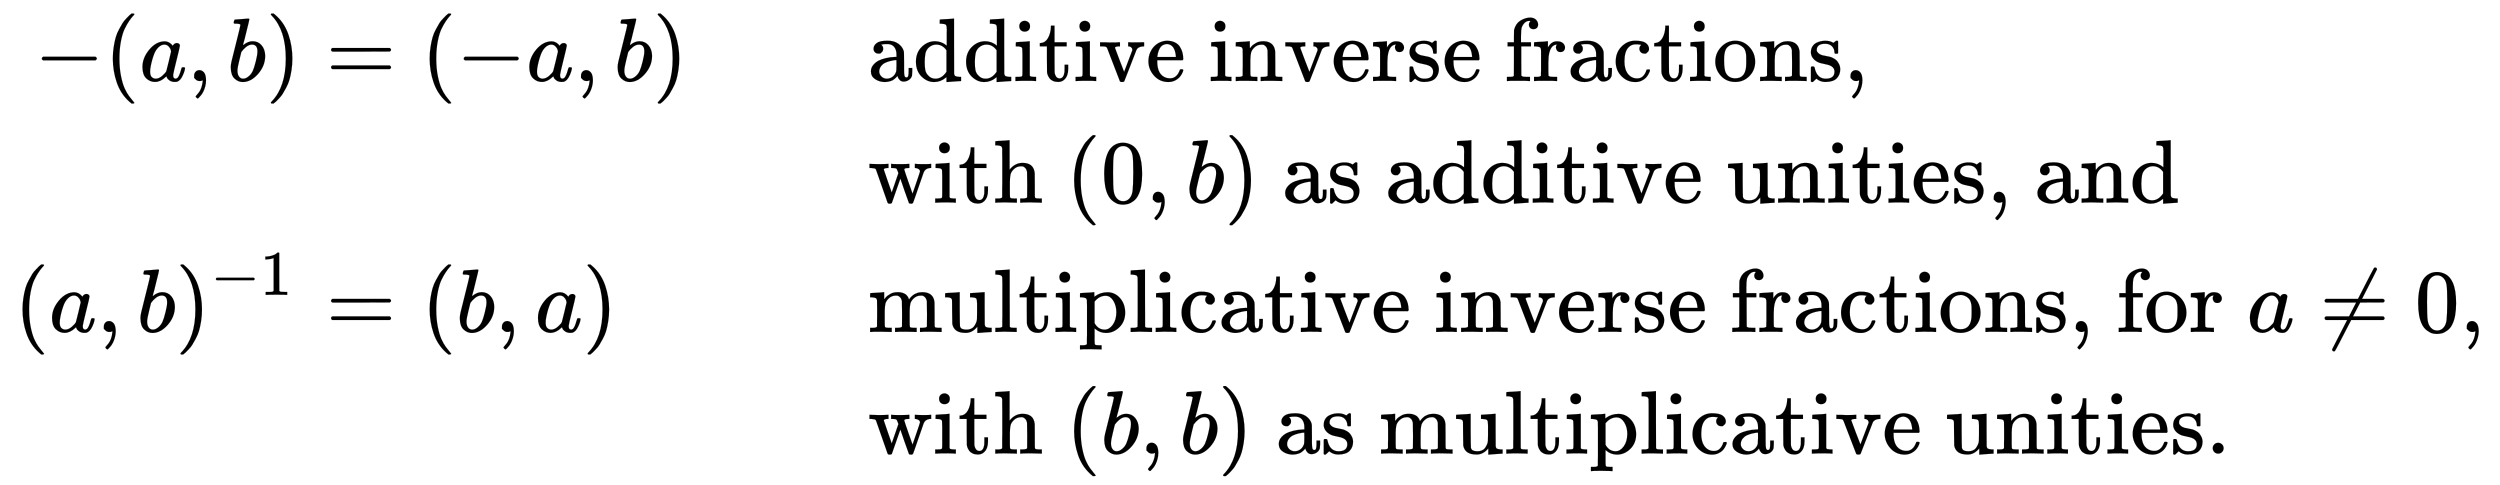 <svg xmlns:xlink="http://www.w3.org/1999/xlink" width="64.49ex" height="12.509ex" style="vertical-align: -5.671ex;" viewBox="0 -2944.1 27766.4 5385.9" role="img" focusable="false" xmlns="http://www.w3.org/2000/svg" aria-labelledby="MathJax-SVG-1-Title"><title id="MathJax-SVG-1-Title">StartLayout 1st Row 1st Column minus left parenthesis a comma b right parenthesis 2nd Column equals left parenthesis negative a comma b right parenthesis 3rd Column Blank 4th Column additive inverse fractions comma 2nd Row 1st Column Blank 2nd Column Blank 3rd Column Blank 4th Column with left parenthesis 0 comma b right parenthesis as additive unities comma and 3rd Row 1st Column left parenthesis a comma b right parenthesis Superscript negative 1 2nd Column equals left parenthesis b comma a right parenthesis 3rd Column Blank 4th Column multiplicative inverse fractions comma for a not equals 0 comma 4th Row 1st Column Blank 2nd Column Blank 3rd Column Blank 4th Column with left parenthesis b comma b right parenthesis as multiplicative unities period EndLayout</title><defs aria-hidden="true"><path stroke-width="1" id="E1-MJMAIN-2212" d="M84 237T84 250T98 270H679Q694 262 694 250T679 230H98Q84 237 84 250Z"></path><path stroke-width="1" id="E1-MJMAIN-28" d="M94 250Q94 319 104 381T127 488T164 576T202 643T244 695T277 729T302 750H315H319Q333 750 333 741Q333 738 316 720T275 667T226 581T184 443T167 250T184 58T225 -81T274 -167T316 -220T333 -241Q333 -250 318 -250H315H302L274 -226Q180 -141 137 -14T94 250Z"></path><path stroke-width="1" id="E1-MJMATHI-61" d="M33 157Q33 258 109 349T280 441Q331 441 370 392Q386 422 416 422Q429 422 439 414T449 394Q449 381 412 234T374 68Q374 43 381 35T402 26Q411 27 422 35Q443 55 463 131Q469 151 473 152Q475 153 483 153H487Q506 153 506 144Q506 138 501 117T481 63T449 13Q436 0 417 -8Q409 -10 393 -10Q359 -10 336 5T306 36L300 51Q299 52 296 50Q294 48 292 46Q233 -10 172 -10Q117 -10 75 30T33 157ZM351 328Q351 334 346 350T323 385T277 405Q242 405 210 374T160 293Q131 214 119 129Q119 126 119 118T118 106Q118 61 136 44T179 26Q217 26 254 59T298 110Q300 114 325 217T351 328Z"></path><path stroke-width="1" id="E1-MJMAIN-2C" d="M78 35T78 60T94 103T137 121Q165 121 187 96T210 8Q210 -27 201 -60T180 -117T154 -158T130 -185T117 -194Q113 -194 104 -185T95 -172Q95 -168 106 -156T131 -126T157 -76T173 -3V9L172 8Q170 7 167 6T161 3T152 1T140 0Q113 0 96 17Z"></path><path stroke-width="1" id="E1-MJMATHI-62" d="M73 647Q73 657 77 670T89 683Q90 683 161 688T234 694Q246 694 246 685T212 542Q204 508 195 472T180 418L176 399Q176 396 182 402Q231 442 283 442Q345 442 383 396T422 280Q422 169 343 79T173 -11Q123 -11 82 27T40 150V159Q40 180 48 217T97 414Q147 611 147 623T109 637Q104 637 101 637H96Q86 637 83 637T76 640T73 647ZM336 325V331Q336 405 275 405Q258 405 240 397T207 376T181 352T163 330L157 322L136 236Q114 150 114 114Q114 66 138 42Q154 26 178 26Q211 26 245 58Q270 81 285 114T318 219Q336 291 336 325Z"></path><path stroke-width="1" id="E1-MJMAIN-29" d="M60 749L64 750Q69 750 74 750H86L114 726Q208 641 251 514T294 250Q294 182 284 119T261 12T224 -76T186 -143T145 -194T113 -227T90 -246Q87 -249 86 -250H74Q66 -250 63 -250T58 -247T55 -238Q56 -237 66 -225Q221 -64 221 250T66 725Q56 737 55 738Q55 746 60 749Z"></path><path stroke-width="1" id="E1-MJMAIN-3D" d="M56 347Q56 360 70 367H707Q722 359 722 347Q722 336 708 328L390 327H72Q56 332 56 347ZM56 153Q56 168 72 173H708Q722 163 722 153Q722 140 707 133H70Q56 140 56 153Z"></path><path stroke-width="1" id="E1-MJMAIN-61" d="M137 305T115 305T78 320T63 359Q63 394 97 421T218 448Q291 448 336 416T396 340Q401 326 401 309T402 194V124Q402 76 407 58T428 40Q443 40 448 56T453 109V145H493V106Q492 66 490 59Q481 29 455 12T400 -6T353 12T329 54V58L327 55Q325 52 322 49T314 40T302 29T287 17T269 6T247 -2T221 -8T190 -11Q130 -11 82 20T34 107Q34 128 41 147T68 188T116 225T194 253T304 268H318V290Q318 324 312 340Q290 411 215 411Q197 411 181 410T156 406T148 403Q170 388 170 359Q170 334 154 320ZM126 106Q126 75 150 51T209 26Q247 26 276 49T315 109Q317 116 318 175Q318 233 317 233Q309 233 296 232T251 223T193 203T147 166T126 106Z"></path><path stroke-width="1" id="E1-MJMAIN-64" d="M376 495Q376 511 376 535T377 568Q377 613 367 624T316 637H298V660Q298 683 300 683L310 684Q320 685 339 686T376 688Q393 689 413 690T443 693T454 694H457V390Q457 84 458 81Q461 61 472 55T517 46H535V0Q533 0 459 -5T380 -11H373V44L365 37Q307 -11 235 -11Q158 -11 96 50T34 215Q34 315 97 378T244 442Q319 442 376 393V495ZM373 342Q328 405 260 405Q211 405 173 369Q146 341 139 305T131 211Q131 155 138 120T173 59Q203 26 251 26Q322 26 373 103V342Z"></path><path stroke-width="1" id="E1-MJMAIN-69" d="M69 609Q69 637 87 653T131 669Q154 667 171 652T188 609Q188 579 171 564T129 549Q104 549 87 564T69 609ZM247 0Q232 3 143 3Q132 3 106 3T56 1L34 0H26V46H42Q70 46 91 49Q100 53 102 60T104 102V205V293Q104 345 102 359T88 378Q74 385 41 385H30V408Q30 431 32 431L42 432Q52 433 70 434T106 436Q123 437 142 438T171 441T182 442H185V62Q190 52 197 50T232 46H255V0H247Z"></path><path stroke-width="1" id="E1-MJMAIN-74" d="M27 422Q80 426 109 478T141 600V615H181V431H316V385H181V241Q182 116 182 100T189 68Q203 29 238 29Q282 29 292 100Q293 108 293 146V181H333V146V134Q333 57 291 17Q264 -10 221 -10Q187 -10 162 2T124 33T105 68T98 100Q97 107 97 248V385H18V422H27Z"></path><path stroke-width="1" id="E1-MJMAIN-76" d="M338 431Q344 429 422 429Q479 429 503 431H508V385H497Q439 381 423 345Q421 341 356 172T288 -2Q283 -11 263 -11Q244 -11 239 -2Q99 359 98 364Q93 378 82 381T43 385H19V431H25L33 430Q41 430 53 430T79 430T104 429T122 428Q217 428 232 431H240V385H226Q187 384 184 370Q184 366 235 234L286 102L377 341V349Q377 363 367 372T349 383T335 385H331V431H338Z"></path><path stroke-width="1" id="E1-MJMAIN-65" d="M28 218Q28 273 48 318T98 391T163 433T229 448Q282 448 320 430T378 380T406 316T415 245Q415 238 408 231H126V216Q126 68 226 36Q246 30 270 30Q312 30 342 62Q359 79 369 104L379 128Q382 131 395 131H398Q415 131 415 121Q415 117 412 108Q393 53 349 21T250 -11Q155 -11 92 58T28 218ZM333 275Q322 403 238 411H236Q228 411 220 410T195 402T166 381T143 340T127 274V267H333V275Z"></path><path stroke-width="1" id="E1-MJMAIN-6E" d="M41 46H55Q94 46 102 60V68Q102 77 102 91T102 122T103 161T103 203Q103 234 103 269T102 328V351Q99 370 88 376T43 385H25V408Q25 431 27 431L37 432Q47 433 65 434T102 436Q119 437 138 438T167 441T178 442H181V402Q181 364 182 364T187 369T199 384T218 402T247 421T285 437Q305 442 336 442Q450 438 463 329Q464 322 464 190V104Q464 66 466 59T477 49Q498 46 526 46H542V0H534L510 1Q487 2 460 2T422 3Q319 3 310 0H302V46H318Q379 46 379 62Q380 64 380 200Q379 335 378 343Q372 371 358 385T334 402T308 404Q263 404 229 370Q202 343 195 315T187 232V168V108Q187 78 188 68T191 55T200 49Q221 46 249 46H265V0H257L234 1Q210 2 183 2T145 3Q42 3 33 0H25V46H41Z"></path><path stroke-width="1" id="E1-MJMAIN-72" d="M36 46H50Q89 46 97 60V68Q97 77 97 91T98 122T98 161T98 203Q98 234 98 269T98 328L97 351Q94 370 83 376T38 385H20V408Q20 431 22 431L32 432Q42 433 60 434T96 436Q112 437 131 438T160 441T171 442H174V373Q213 441 271 441H277Q322 441 343 419T364 373Q364 352 351 337T313 322Q288 322 276 338T263 372Q263 381 265 388T270 400T273 405Q271 407 250 401Q234 393 226 386Q179 341 179 207V154Q179 141 179 127T179 101T180 81T180 66V61Q181 59 183 57T188 54T193 51T200 49T207 48T216 47T225 47T235 46T245 46H276V0H267Q249 3 140 3Q37 3 28 0H20V46H36Z"></path><path stroke-width="1" id="E1-MJMAIN-73" d="M295 316Q295 356 268 385T190 414Q154 414 128 401Q98 382 98 349Q97 344 98 336T114 312T157 287Q175 282 201 278T245 269T277 256Q294 248 310 236T342 195T359 133Q359 71 321 31T198 -10H190Q138 -10 94 26L86 19L77 10Q71 4 65 -1L54 -11H46H42Q39 -11 33 -5V74V132Q33 153 35 157T45 162H54Q66 162 70 158T75 146T82 119T101 77Q136 26 198 26Q295 26 295 104Q295 133 277 151Q257 175 194 187T111 210Q75 227 54 256T33 318Q33 357 50 384T93 424T143 442T187 447H198Q238 447 268 432L283 424L292 431Q302 440 314 448H322H326Q329 448 335 442V310L329 304H301Q295 310 295 316Z"></path><path stroke-width="1" id="E1-MJMAIN-66" d="M273 0Q255 3 146 3Q43 3 34 0H26V46H42Q70 46 91 49Q99 52 103 60Q104 62 104 224V385H33V431H104V497L105 564L107 574Q126 639 171 668T266 704Q267 704 275 704T289 705Q330 702 351 679T372 627Q372 604 358 590T321 576T284 590T270 627Q270 647 288 667H284Q280 668 273 668Q245 668 223 647T189 592Q183 572 182 497V431H293V385H185V225Q185 63 186 61T189 57T194 54T199 51T206 49T213 48T222 47T231 47T241 46T251 46H282V0H273Z"></path><path stroke-width="1" id="E1-MJMAIN-63" d="M370 305T349 305T313 320T297 358Q297 381 312 396Q317 401 317 402T307 404Q281 408 258 408Q209 408 178 376Q131 329 131 219Q131 137 162 90Q203 29 272 29Q313 29 338 55T374 117Q376 125 379 127T395 129H409Q415 123 415 120Q415 116 411 104T395 71T366 33T318 2T249 -11Q163 -11 99 53T34 214Q34 318 99 383T250 448T370 421T404 357Q404 334 387 320Z"></path><path stroke-width="1" id="E1-MJMAIN-6F" d="M28 214Q28 309 93 378T250 448Q340 448 405 380T471 215Q471 120 407 55T250 -10Q153 -10 91 57T28 214ZM250 30Q372 30 372 193V225V250Q372 272 371 288T364 326T348 362T317 390T268 410Q263 411 252 411Q222 411 195 399Q152 377 139 338T126 246V226Q126 130 145 91Q177 30 250 30Z"></path><path stroke-width="1" id="E1-MJMAIN-77" d="M90 368Q84 378 76 380T40 385H18V431H24L43 430Q62 430 84 429T116 428Q206 428 221 431H229V385H215Q177 383 177 368Q177 367 221 239L265 113L339 328L333 345Q323 374 316 379Q308 384 278 385H258V431H264Q270 428 348 428Q439 428 454 431H461V385H452Q404 385 404 369Q404 366 418 324T449 234T481 143L496 100L537 219Q579 341 579 347Q579 363 564 373T530 385H522V431H529Q541 428 624 428Q692 428 698 431H703V385H697Q696 385 691 385T682 384Q635 377 619 334L559 161Q546 124 528 71Q508 12 503 1T487 -11H479Q460 -11 456 -4Q455 -3 407 133L361 267Q359 263 266 -4Q261 -11 243 -11H238Q225 -11 220 -3L90 368Z"></path><path stroke-width="1" id="E1-MJMAIN-68" d="M41 46H55Q94 46 102 60V68Q102 77 102 91T102 124T102 167T103 217T103 272T103 329Q103 366 103 407T103 482T102 542T102 586T102 603Q99 622 88 628T43 637H25V660Q25 683 27 683L37 684Q47 685 66 686T103 688Q120 689 140 690T170 693T181 694H184V367Q244 442 328 442Q451 442 463 329Q464 322 464 190V104Q464 66 466 59T477 49Q498 46 526 46H542V0H534L510 1Q487 2 460 2T422 3Q319 3 310 0H302V46H318Q379 46 379 62Q380 64 380 200Q379 335 378 343Q372 371 358 385T334 402T308 404Q263 404 229 370Q202 343 195 315T187 232V168V108Q187 78 188 68T191 55T200 49Q221 46 249 46H265V0H257L234 1Q210 2 183 2T145 3Q42 3 33 0H25V46H41Z"></path><path stroke-width="1" id="E1-MJMAIN-30" d="M96 585Q152 666 249 666Q297 666 345 640T423 548Q460 465 460 320Q460 165 417 83Q397 41 362 16T301 -15T250 -22Q224 -22 198 -16T137 16T82 83Q39 165 39 320Q39 494 96 585ZM321 597Q291 629 250 629Q208 629 178 597Q153 571 145 525T137 333Q137 175 145 125T181 46Q209 16 250 16Q290 16 318 46Q347 76 354 130T362 333Q362 478 354 524T321 597Z"></path><path stroke-width="1" id="E1-MJMAIN-75" d="M383 58Q327 -10 256 -10H249Q124 -10 105 89Q104 96 103 226Q102 335 102 348T96 369Q86 385 36 385H25V408Q25 431 27 431L38 432Q48 433 67 434T105 436Q122 437 142 438T172 441T184 442H187V261Q188 77 190 64Q193 49 204 40Q224 26 264 26Q290 26 311 35T343 58T363 90T375 120T379 144Q379 145 379 161T380 201T380 248V315Q380 361 370 372T320 385H302V431Q304 431 378 436T457 442H464V264Q464 84 465 81Q468 61 479 55T524 46H542V0Q540 0 467 -5T390 -11H383V58Z"></path><path stroke-width="1" id="E1-MJMAIN-31" d="M213 578L200 573Q186 568 160 563T102 556H83V602H102Q149 604 189 617T245 641T273 663Q275 666 285 666Q294 666 302 660V361L303 61Q310 54 315 52T339 48T401 46H427V0H416Q395 3 257 3Q121 3 100 0H88V46H114Q136 46 152 46T177 47T193 50T201 52T207 57T213 61V578Z"></path><path stroke-width="1" id="E1-MJMAIN-6D" d="M41 46H55Q94 46 102 60V68Q102 77 102 91T102 122T103 161T103 203Q103 234 103 269T102 328V351Q99 370 88 376T43 385H25V408Q25 431 27 431L37 432Q47 433 65 434T102 436Q119 437 138 438T167 441T178 442H181V402Q181 364 182 364T187 369T199 384T218 402T247 421T285 437Q305 442 336 442Q351 442 364 440T387 434T406 426T421 417T432 406T441 395T448 384T452 374T455 366L457 361L460 365Q463 369 466 373T475 384T488 397T503 410T523 422T546 432T572 439T603 442Q729 442 740 329Q741 322 741 190V104Q741 66 743 59T754 49Q775 46 803 46H819V0H811L788 1Q764 2 737 2T699 3Q596 3 587 0H579V46H595Q656 46 656 62Q657 64 657 200Q656 335 655 343Q649 371 635 385T611 402T585 404Q540 404 506 370Q479 343 472 315T464 232V168V108Q464 78 465 68T468 55T477 49Q498 46 526 46H542V0H534L510 1Q487 2 460 2T422 3Q319 3 310 0H302V46H318Q379 46 379 62Q380 64 380 200Q379 335 378 343Q372 371 358 385T334 402T308 404Q263 404 229 370Q202 343 195 315T187 232V168V108Q187 78 188 68T191 55T200 49Q221 46 249 46H265V0H257L234 1Q210 2 183 2T145 3Q42 3 33 0H25V46H41Z"></path><path stroke-width="1" id="E1-MJMAIN-6C" d="M42 46H56Q95 46 103 60V68Q103 77 103 91T103 124T104 167T104 217T104 272T104 329Q104 366 104 407T104 482T104 542T103 586T103 603Q100 622 89 628T44 637H26V660Q26 683 28 683L38 684Q48 685 67 686T104 688Q121 689 141 690T171 693T182 694H185V379Q185 62 186 60Q190 52 198 49Q219 46 247 46H263V0H255L232 1Q209 2 183 2T145 3T107 3T57 1L34 0H26V46H42Z"></path><path stroke-width="1" id="E1-MJMAIN-70" d="M36 -148H50Q89 -148 97 -134V-126Q97 -119 97 -107T97 -77T98 -38T98 6T98 55T98 106Q98 140 98 177T98 243T98 296T97 335T97 351Q94 370 83 376T38 385H20V408Q20 431 22 431L32 432Q42 433 61 434T98 436Q115 437 135 438T165 441T176 442H179V416L180 390L188 397Q247 441 326 441Q407 441 464 377T522 216Q522 115 457 52T310 -11Q242 -11 190 33L182 40V-45V-101Q182 -128 184 -134T195 -145Q216 -148 244 -148H260V-194H252L228 -193Q205 -192 178 -192T140 -191Q37 -191 28 -194H20V-148H36ZM424 218Q424 292 390 347T305 402Q234 402 182 337V98Q222 26 294 26Q345 26 384 80T424 218Z"></path><path stroke-width="1" id="E1-MJMAIN-2260" d="M166 -215T159 -215T147 -212T141 -204T139 -197Q139 -190 144 -183L306 133H70Q56 140 56 153Q56 168 72 173H327L406 327H72Q56 332 56 347Q56 360 70 367H426Q597 702 602 707Q605 716 618 716Q625 716 630 712T636 703T638 696Q638 692 471 367H707Q722 359 722 347Q722 336 708 328L451 327L371 173H708Q722 163 722 153Q722 140 707 133H351Q175 -210 170 -212Q166 -215 159 -215Z"></path><path stroke-width="1" id="E1-MJMAIN-2E" d="M78 60Q78 84 95 102T138 120Q162 120 180 104T199 61Q199 36 182 18T139 0T96 17T78 60Z"></path></defs><g stroke="currentColor" fill="currentColor" stroke-width="0" transform="matrix(1 0 0 -1 0 0)" aria-hidden="true"><g transform="translate(167,0)"><g transform="translate(-11,0)"><g transform="translate(225,2044)"> <use xlink:href="#E1-MJMAIN-2212" x="0" y="0"></use> <use xlink:href="#E1-MJMAIN-28" x="778" y="0"></use> <use xlink:href="#E1-MJMATHI-61" x="1168" y="0"></use> <use xlink:href="#E1-MJMAIN-2C" x="1697" y="0"></use> <use xlink:href="#E1-MJMATHI-62" x="2142" y="0"></use> <use xlink:href="#E1-MJMAIN-29" x="2572" y="0"></use></g><g transform="translate(0,-743)"> <use xlink:href="#E1-MJMAIN-28" x="0" y="0"></use> <use xlink:href="#E1-MJMATHI-61" x="389" y="0"></use> <use xlink:href="#E1-MJMAIN-2C" x="919" y="0"></use> <use xlink:href="#E1-MJMATHI-62" x="1364" y="0"></use><g transform="translate(1793,0)"> <use xlink:href="#E1-MJMAIN-29" x="0" y="0"></use><g transform="translate(389,412)"> <use transform="scale(0.707)" xlink:href="#E1-MJMAIN-2212" x="0" y="0"></use> <use transform="scale(0.707)" xlink:href="#E1-MJMAIN-31" x="778" y="0"></use></g></g></g></g><g transform="translate(3177,0)"><g transform="translate(0,2044)"> <use xlink:href="#E1-MJMAIN-3D" x="277" y="0"></use> <use xlink:href="#E1-MJMAIN-28" x="1334" y="0"></use> <use xlink:href="#E1-MJMAIN-2212" x="1723" y="0"></use> <use xlink:href="#E1-MJMATHI-61" x="2502" y="0"></use> <use xlink:href="#E1-MJMAIN-2C" x="3031" y="0"></use> <use xlink:href="#E1-MJMATHI-62" x="3476" y="0"></use> <use xlink:href="#E1-MJMAIN-29" x="3906" y="0"></use></g><g transform="translate(0,-743)"> <use xlink:href="#E1-MJMAIN-3D" x="277" y="0"></use> <use xlink:href="#E1-MJMAIN-28" x="1334" y="0"></use> <use xlink:href="#E1-MJMATHI-62" x="1723" y="0"></use> <use xlink:href="#E1-MJMAIN-2C" x="2153" y="0"></use> <use xlink:href="#E1-MJMATHI-61" x="2598" y="0"></use> <use xlink:href="#E1-MJMAIN-29" x="3127" y="0"></use></g></g><g transform="translate(9472,0)"><g transform="translate(0,2044)"> <use xlink:href="#E1-MJMAIN-61"></use> <use xlink:href="#E1-MJMAIN-64" x="500" y="0"></use> <use xlink:href="#E1-MJMAIN-64" x="1057" y="0"></use> <use xlink:href="#E1-MJMAIN-69" x="1613" y="0"></use> <use xlink:href="#E1-MJMAIN-74" x="1892" y="0"></use> <use xlink:href="#E1-MJMAIN-69" x="2281" y="0"></use> <use xlink:href="#E1-MJMAIN-76" x="2560" y="0"></use> <use xlink:href="#E1-MJMAIN-65" x="3088" y="0"></use> <use xlink:href="#E1-MJMAIN-69" x="3783" y="0"></use> <use xlink:href="#E1-MJMAIN-6E" x="4061" y="0"></use> <use xlink:href="#E1-MJMAIN-76" x="4618" y="0"></use> <use xlink:href="#E1-MJMAIN-65" x="5146" y="0"></use> <use xlink:href="#E1-MJMAIN-72" x="5591" y="0"></use> <use xlink:href="#E1-MJMAIN-73" x="5983" y="0"></use> <use xlink:href="#E1-MJMAIN-65" x="6378" y="0"></use> <use xlink:href="#E1-MJMAIN-66" x="7072" y="0"></use> <use xlink:href="#E1-MJMAIN-72" x="7379" y="0"></use> <use xlink:href="#E1-MJMAIN-61" x="7771" y="0"></use> <use xlink:href="#E1-MJMAIN-63" x="8272" y="0"></use> <use xlink:href="#E1-MJMAIN-74" x="8716" y="0"></use> <use xlink:href="#E1-MJMAIN-69" x="9106" y="0"></use> <use xlink:href="#E1-MJMAIN-6F" x="9384" y="0"></use> <use xlink:href="#E1-MJMAIN-6E" x="9885" y="0"></use> <use xlink:href="#E1-MJMAIN-73" x="10441" y="0"></use> <use xlink:href="#E1-MJMAIN-2C" x="10836" y="0"></use></g><g transform="translate(0,693)"> <use xlink:href="#E1-MJMAIN-77"></use> <use xlink:href="#E1-MJMAIN-69" x="722" y="0"></use> <use xlink:href="#E1-MJMAIN-74" x="1001" y="0"></use> <use xlink:href="#E1-MJMAIN-68" x="1390" y="0"></use> <use xlink:href="#E1-MJMAIN-28" x="2197" y="0"></use> <use xlink:href="#E1-MJMAIN-30" x="2586" y="0"></use> <use xlink:href="#E1-MJMAIN-2C" x="3087" y="0"></use> <use xlink:href="#E1-MJMATHI-62" x="3532" y="0"></use> <use xlink:href="#E1-MJMAIN-29" x="3961" y="0"></use><g transform="translate(4351,0)"> <use xlink:href="#E1-MJMAIN-61" x="250" y="0"></use> <use xlink:href="#E1-MJMAIN-73" x="750" y="0"></use> <use xlink:href="#E1-MJMAIN-61" x="1395" y="0"></use> <use xlink:href="#E1-MJMAIN-64" x="1895" y="0"></use> <use xlink:href="#E1-MJMAIN-64" x="2452" y="0"></use> <use xlink:href="#E1-MJMAIN-69" x="3008" y="0"></use> <use xlink:href="#E1-MJMAIN-74" x="3287" y="0"></use> <use xlink:href="#E1-MJMAIN-69" x="3676" y="0"></use> <use xlink:href="#E1-MJMAIN-76" x="3955" y="0"></use> <use xlink:href="#E1-MJMAIN-65" x="4483" y="0"></use> <use xlink:href="#E1-MJMAIN-75" x="5178" y="0"></use> <use xlink:href="#E1-MJMAIN-6E" x="5734" y="0"></use> <use xlink:href="#E1-MJMAIN-69" x="6291" y="0"></use> <use xlink:href="#E1-MJMAIN-74" x="6569" y="0"></use> <use xlink:href="#E1-MJMAIN-69" x="6959" y="0"></use> <use xlink:href="#E1-MJMAIN-65" x="7237" y="0"></use> <use xlink:href="#E1-MJMAIN-73" x="7682" y="0"></use> <use xlink:href="#E1-MJMAIN-2C" x="8076" y="0"></use> <use xlink:href="#E1-MJMAIN-61" x="8605" y="0"></use> <use xlink:href="#E1-MJMAIN-6E" x="9105" y="0"></use> <use xlink:href="#E1-MJMAIN-64" x="9662" y="0"></use></g></g><g transform="translate(0,-743)"> <use xlink:href="#E1-MJMAIN-6D"></use> <use xlink:href="#E1-MJMAIN-75" x="833" y="0"></use> <use xlink:href="#E1-MJMAIN-6C" x="1390" y="0"></use> <use xlink:href="#E1-MJMAIN-74" x="1668" y="0"></use> <use xlink:href="#E1-MJMAIN-69" x="2058" y="0"></use> <use xlink:href="#E1-MJMAIN-70" x="2336" y="0"></use> <use xlink:href="#E1-MJMAIN-6C" x="2893" y="0"></use> <use xlink:href="#E1-MJMAIN-69" x="3171" y="0"></use> <use xlink:href="#E1-MJMAIN-63" x="3450" y="0"></use> <use xlink:href="#E1-MJMAIN-61" x="3894" y="0"></use> <use xlink:href="#E1-MJMAIN-74" x="4395" y="0"></use> <use xlink:href="#E1-MJMAIN-69" x="4784" y="0"></use> <use xlink:href="#E1-MJMAIN-76" x="5063" y="0"></use> <use xlink:href="#E1-MJMAIN-65" x="5591" y="0"></use> <use xlink:href="#E1-MJMAIN-69" x="6286" y="0"></use> <use xlink:href="#E1-MJMAIN-6E" x="6564" y="0"></use> <use xlink:href="#E1-MJMAIN-76" x="7121" y="0"></use> <use xlink:href="#E1-MJMAIN-65" x="7649" y="0"></use> <use xlink:href="#E1-MJMAIN-72" x="8094" y="0"></use> <use xlink:href="#E1-MJMAIN-73" x="8486" y="0"></use> <use xlink:href="#E1-MJMAIN-65" x="8881" y="0"></use> <use xlink:href="#E1-MJMAIN-66" x="9575" y="0"></use> <use xlink:href="#E1-MJMAIN-72" x="9882" y="0"></use> <use xlink:href="#E1-MJMAIN-61" x="10274" y="0"></use> <use xlink:href="#E1-MJMAIN-63" x="10775" y="0"></use> <use xlink:href="#E1-MJMAIN-74" x="11219" y="0"></use> <use xlink:href="#E1-MJMAIN-69" x="11609" y="0"></use> <use xlink:href="#E1-MJMAIN-6F" x="11887" y="0"></use> <use xlink:href="#E1-MJMAIN-6E" x="12388" y="0"></use> <use xlink:href="#E1-MJMAIN-73" x="12944" y="0"></use> <use xlink:href="#E1-MJMAIN-2C" x="13339" y="0"></use> <use xlink:href="#E1-MJMAIN-66" x="13867" y="0"></use> <use xlink:href="#E1-MJMAIN-6F" x="14174" y="0"></use> <use xlink:href="#E1-MJMAIN-72" x="14674" y="0"></use> <use xlink:href="#E1-MJMATHI-61" x="15317" y="0"></use> <use xlink:href="#E1-MJMAIN-2260" x="16124" y="0"></use> <use xlink:href="#E1-MJMAIN-30" x="17180" y="0"></use> <use xlink:href="#E1-MJMAIN-2C" x="17681" y="0"></use></g><g transform="translate(0,-2094)"> <use xlink:href="#E1-MJMAIN-77"></use> <use xlink:href="#E1-MJMAIN-69" x="722" y="0"></use> <use xlink:href="#E1-MJMAIN-74" x="1001" y="0"></use> <use xlink:href="#E1-MJMAIN-68" x="1390" y="0"></use> <use xlink:href="#E1-MJMAIN-28" x="2197" y="0"></use> <use xlink:href="#E1-MJMATHI-62" x="2586" y="0"></use> <use xlink:href="#E1-MJMAIN-2C" x="3016" y="0"></use> <use xlink:href="#E1-MJMATHI-62" x="3461" y="0"></use> <use xlink:href="#E1-MJMAIN-29" x="3890" y="0"></use><g transform="translate(4280,0)"> <use xlink:href="#E1-MJMAIN-61" x="250" y="0"></use> <use xlink:href="#E1-MJMAIN-73" x="750" y="0"></use> <use xlink:href="#E1-MJMAIN-6D" x="1395" y="0"></use> <use xlink:href="#E1-MJMAIN-75" x="2228" y="0"></use> <use xlink:href="#E1-MJMAIN-6C" x="2785" y="0"></use> <use xlink:href="#E1-MJMAIN-74" x="3063" y="0"></use> <use xlink:href="#E1-MJMAIN-69" x="3453" y="0"></use> <use xlink:href="#E1-MJMAIN-70" x="3731" y="0"></use> <use xlink:href="#E1-MJMAIN-6C" x="4288" y="0"></use> <use xlink:href="#E1-MJMAIN-69" x="4566" y="0"></use> <use xlink:href="#E1-MJMAIN-63" x="4845" y="0"></use> <use xlink:href="#E1-MJMAIN-61" x="5289" y="0"></use> <use xlink:href="#E1-MJMAIN-74" x="5790" y="0"></use> <use xlink:href="#E1-MJMAIN-69" x="6179" y="0"></use> <use xlink:href="#E1-MJMAIN-76" x="6458" y="0"></use> <use xlink:href="#E1-MJMAIN-65" x="6986" y="0"></use> <use xlink:href="#E1-MJMAIN-75" x="7681" y="0"></use> <use xlink:href="#E1-MJMAIN-6E" x="8237" y="0"></use> <use xlink:href="#E1-MJMAIN-69" x="8794" y="0"></use> <use xlink:href="#E1-MJMAIN-74" x="9072" y="0"></use> <use xlink:href="#E1-MJMAIN-69" x="9462" y="0"></use> <use xlink:href="#E1-MJMAIN-65" x="9740" y="0"></use> <use xlink:href="#E1-MJMAIN-73" x="10185" y="0"></use></g> <use xlink:href="#E1-MJMAIN-2E" x="14859" y="0"></use></g></g></g></g></svg>